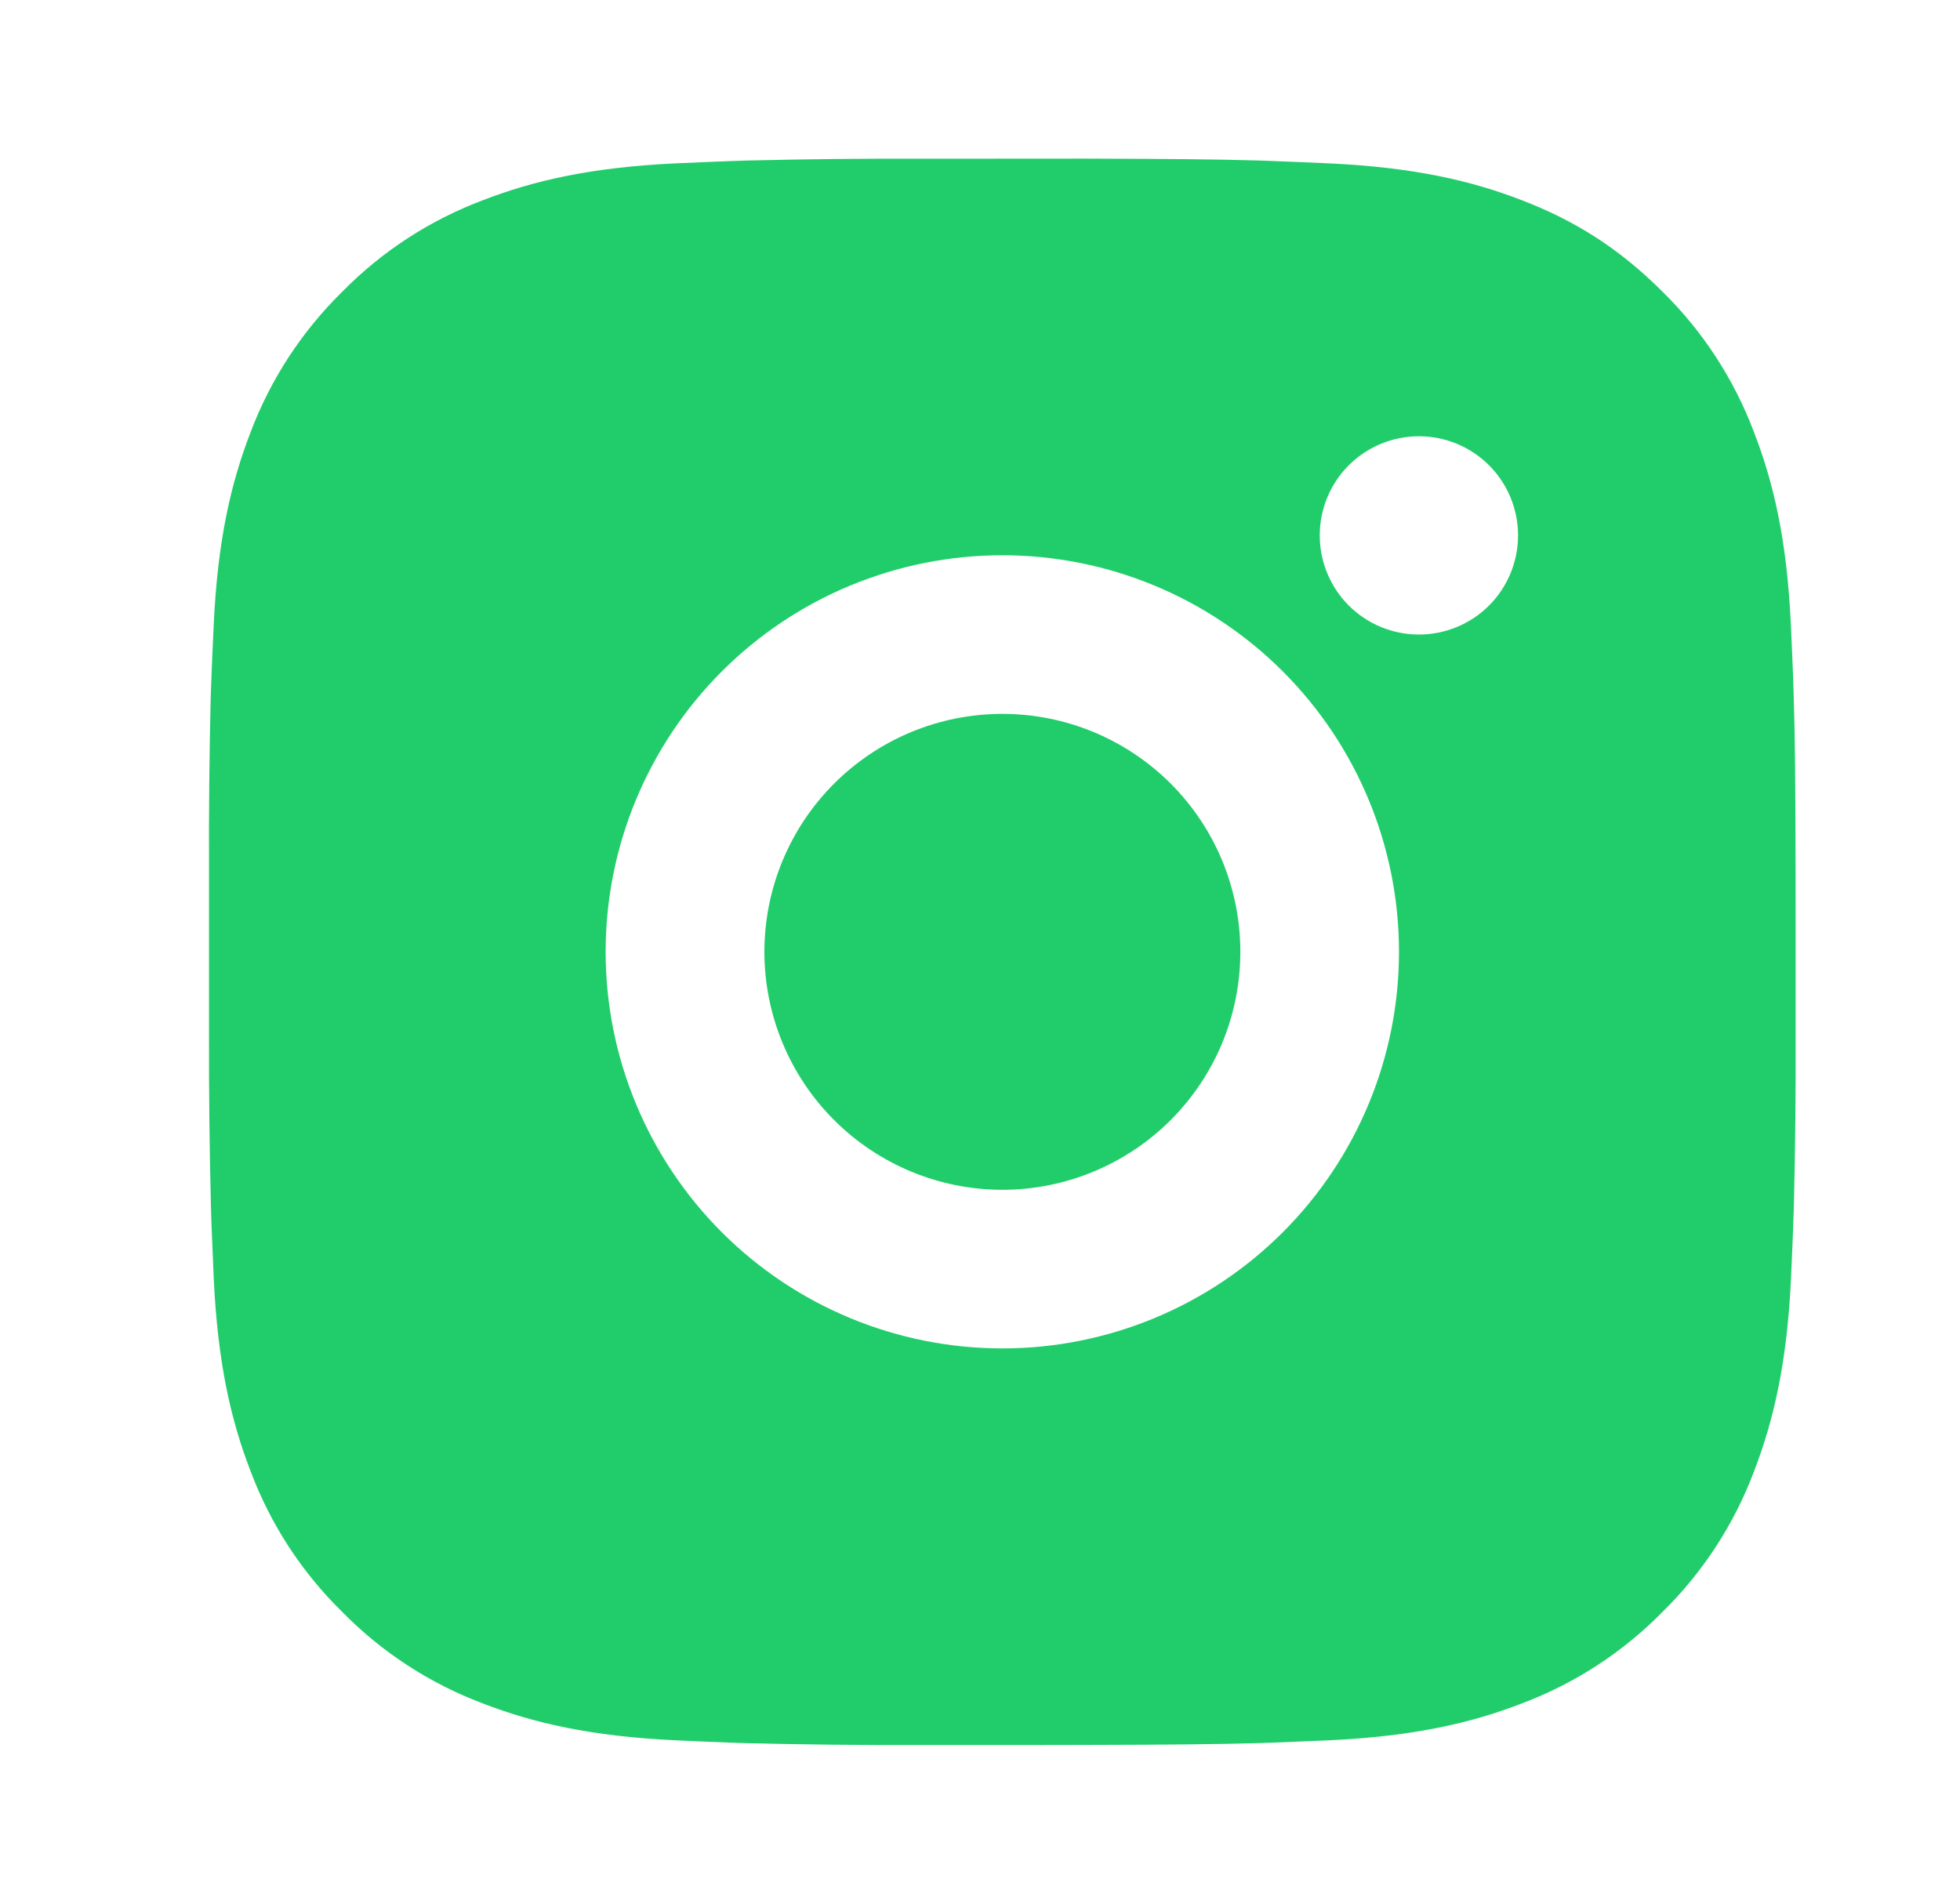 <svg width="35" height="34" viewBox="0 0 35 34" fill="none" xmlns="http://www.w3.org/2000/svg">
<g id="ri:instagram-fill">
<path id="Vector" d="M19.355 2.833C20.949 2.837 21.758 2.846 22.456 2.866L22.731 2.876C23.048 2.887 23.361 2.901 23.74 2.918C25.247 2.989 26.275 3.227 27.178 3.577C28.113 3.937 28.901 4.424 29.688 5.21C30.409 5.918 30.966 6.775 31.322 7.721C31.672 8.623 31.91 9.652 31.98 11.16C31.997 11.537 32.011 11.85 32.023 12.169L32.031 12.444C32.053 13.141 32.061 13.95 32.064 15.544L32.065 16.6V18.456C32.069 19.49 32.058 20.523 32.033 21.556L32.024 21.831C32.013 22.149 31.999 22.463 31.982 22.839C31.911 24.348 31.67 25.375 31.322 26.279C30.966 27.225 30.409 28.081 29.688 28.789C28.98 29.51 28.123 30.067 27.178 30.423C26.275 30.773 25.247 31.011 23.74 31.082L22.731 31.124L22.456 31.133C21.758 31.152 20.949 31.162 19.355 31.165L18.298 31.167H16.444C15.41 31.17 14.376 31.159 13.343 31.134L13.068 31.125C12.732 31.113 12.395 31.098 12.059 31.082C10.552 31.011 9.523 30.773 8.62 30.423C7.674 30.067 6.818 29.51 6.111 28.789C5.389 28.082 4.831 27.225 4.476 26.279C4.126 25.377 3.888 24.348 3.817 22.839L3.775 21.831L3.767 21.556C3.741 20.523 3.729 19.49 3.732 18.456V15.544C3.728 14.51 3.738 13.477 3.763 12.444L3.773 12.169C3.784 11.85 3.799 11.537 3.816 11.16C3.886 9.652 4.124 8.625 4.474 7.721C4.831 6.775 5.39 5.918 6.112 5.21C6.819 4.49 7.675 3.933 8.62 3.577C9.523 3.227 10.55 2.989 12.059 2.918C12.436 2.901 12.751 2.887 13.068 2.876L13.343 2.867C14.376 2.842 15.409 2.831 16.442 2.835L19.355 2.833ZM17.899 9.917C16.02 9.917 14.218 10.663 12.89 11.991C11.562 13.32 10.815 15.121 10.815 17C10.815 18.878 11.562 20.68 12.89 22.009C14.218 23.337 16.02 24.083 17.899 24.083C19.777 24.083 21.579 23.337 22.907 22.009C24.236 20.68 24.982 18.878 24.982 17C24.982 15.121 24.236 13.32 22.907 11.991C21.579 10.663 19.777 9.917 17.899 9.917ZM17.899 12.75C18.457 12.75 19.009 12.86 19.525 13.073C20.041 13.287 20.509 13.6 20.904 13.994C21.299 14.389 21.612 14.857 21.826 15.373C22.039 15.889 22.149 16.441 22.149 16.999C22.149 17.557 22.04 18.11 21.826 18.626C21.613 19.141 21.3 19.61 20.905 20.005C20.511 20.399 20.042 20.712 19.526 20.926C19.011 21.14 18.458 21.25 17.9 21.25C16.773 21.25 15.692 20.802 14.895 20.005C14.098 19.208 13.65 18.127 13.65 17C13.65 15.873 14.098 14.792 14.895 13.995C15.692 13.198 16.773 12.75 17.9 12.75M25.338 7.792C24.868 7.792 24.418 7.978 24.085 8.31C23.753 8.642 23.567 9.093 23.567 9.562C23.567 10.032 23.753 10.482 24.085 10.815C24.418 11.147 24.868 11.333 25.338 11.333C25.807 11.333 26.258 11.147 26.59 10.815C26.922 10.482 27.108 10.032 27.108 9.562C27.108 9.093 26.922 8.642 26.59 8.31C26.258 7.978 25.807 7.792 25.338 7.792Z" fill="#21CD6B"/>
</g>
</svg>
